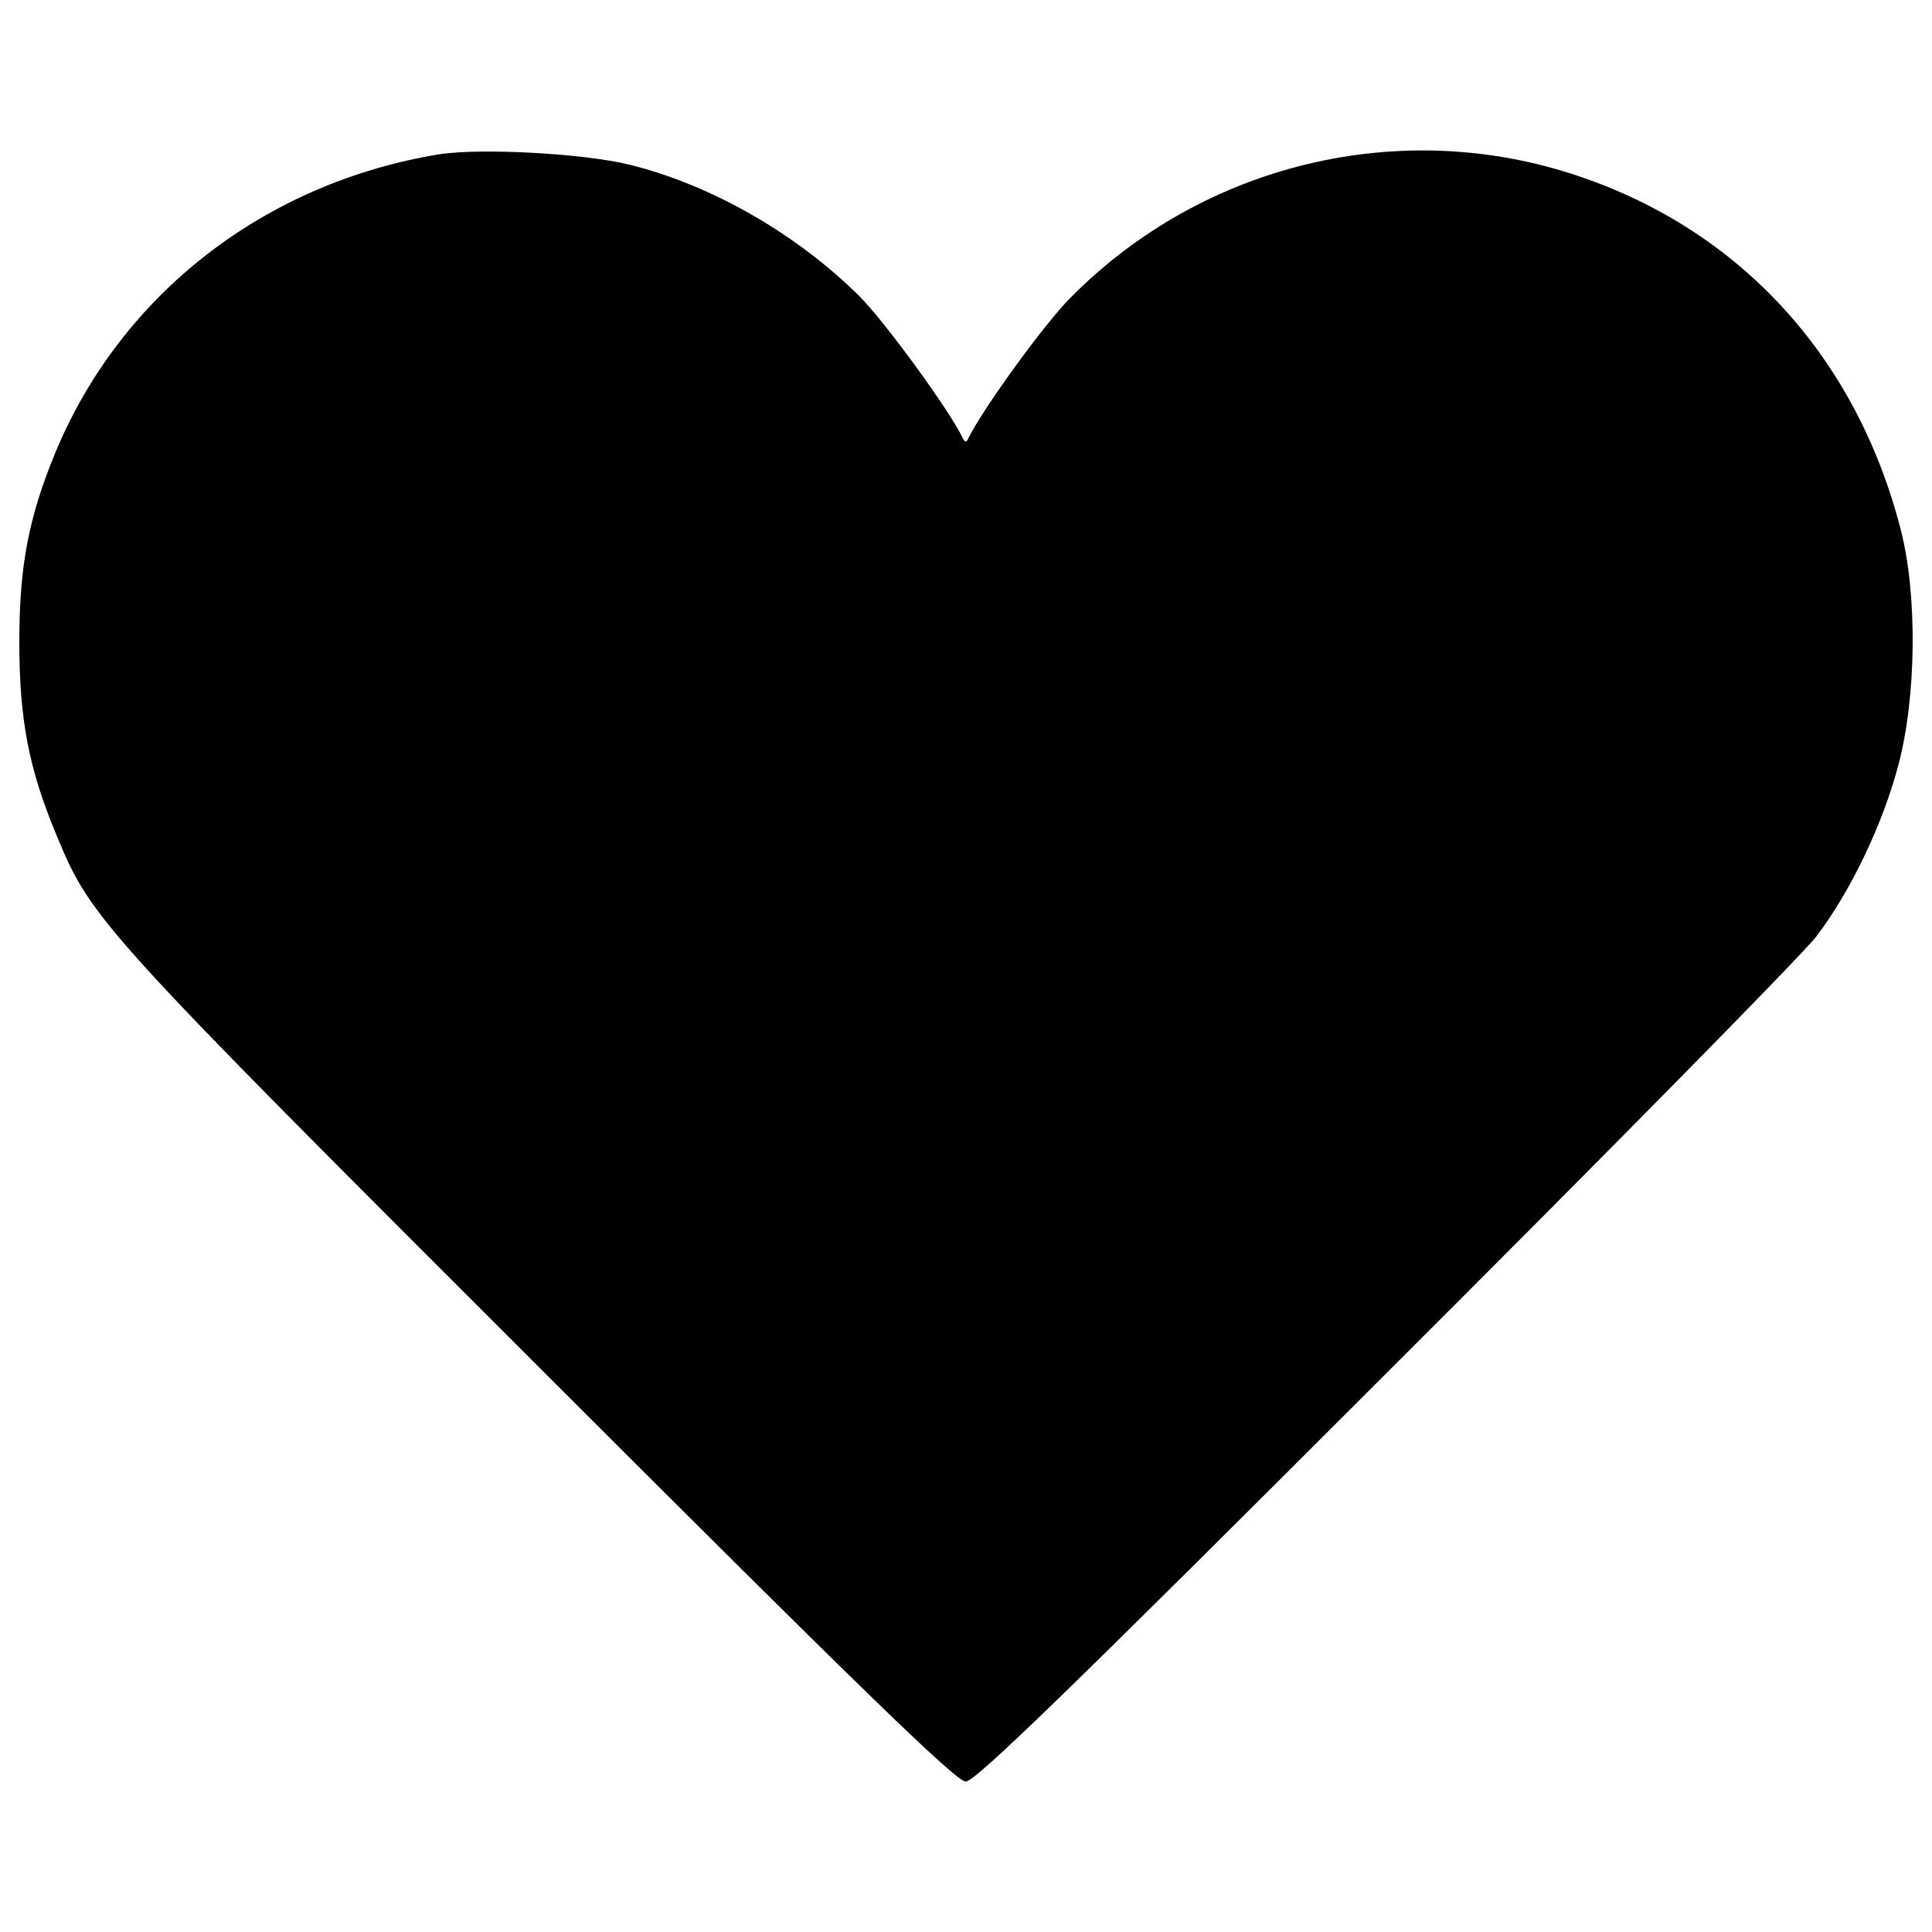 <?xml version="1.0" encoding="utf-8"?>
<!-- Uploaded to: SVG Repo, www.svgrepo.com, Generator: SVG Repo Mixer Tools -->
<!DOCTYPE svg PUBLIC "-//W3C//DTD SVG 1.1//EN" "http://www.w3.org/Graphics/SVG/1.1/DTD/svg11.dtd">
<svg fill="#000000" width="800px" height="800px" viewBox="0 0 1000 1000" version="1.1" xmlns="http://www.w3.org/2000/svg" xmlns:xlink="http://www.w3.org/1999/xlink"  enable-background="new 0 0 1000 1000" xml:space="preserve">

<g>
<g transform="translate(0,511) scale(0.1,-0.1)">
<path d="M2272.8,4311.4c-903.4-148.4-1645.6-724.3-1986-1543.3C148.6,2432.8,100,2182,100,1787.9c0-401.8,48.6-657.7,194.5-1005.8c179.2-432.5,222.7-478.6,2508.1-2761.5c1676.3-1676.3,2147.2-2131.9,2195.9-2131.9s514.4,450.4,2170.3,2106.3C8328.1-848.2,9333.9,173,9403,265.1c176.6,232.9,343,581,422.3,883c94.7,353.2,99.8,885.5,12.8,1220.8c-227.8,888.1-824.1,1543.3-1661,1827.3c-921.3,314.8-1950.2,69.1-2638.6-629.6c-133.1-133.1-455.6-578.4-527.2-726.8c-7.7-20.5-17.9-20.5-28.1,2.6c-66.5,140.8-401.8,601.4-534.9,734.5c-325,322.5-765.2,575.8-1190.1,680.8C3017.6,4316.5,2487.8,4344.6,2272.8,4311.4z"/>
</g>
</g>
</svg>